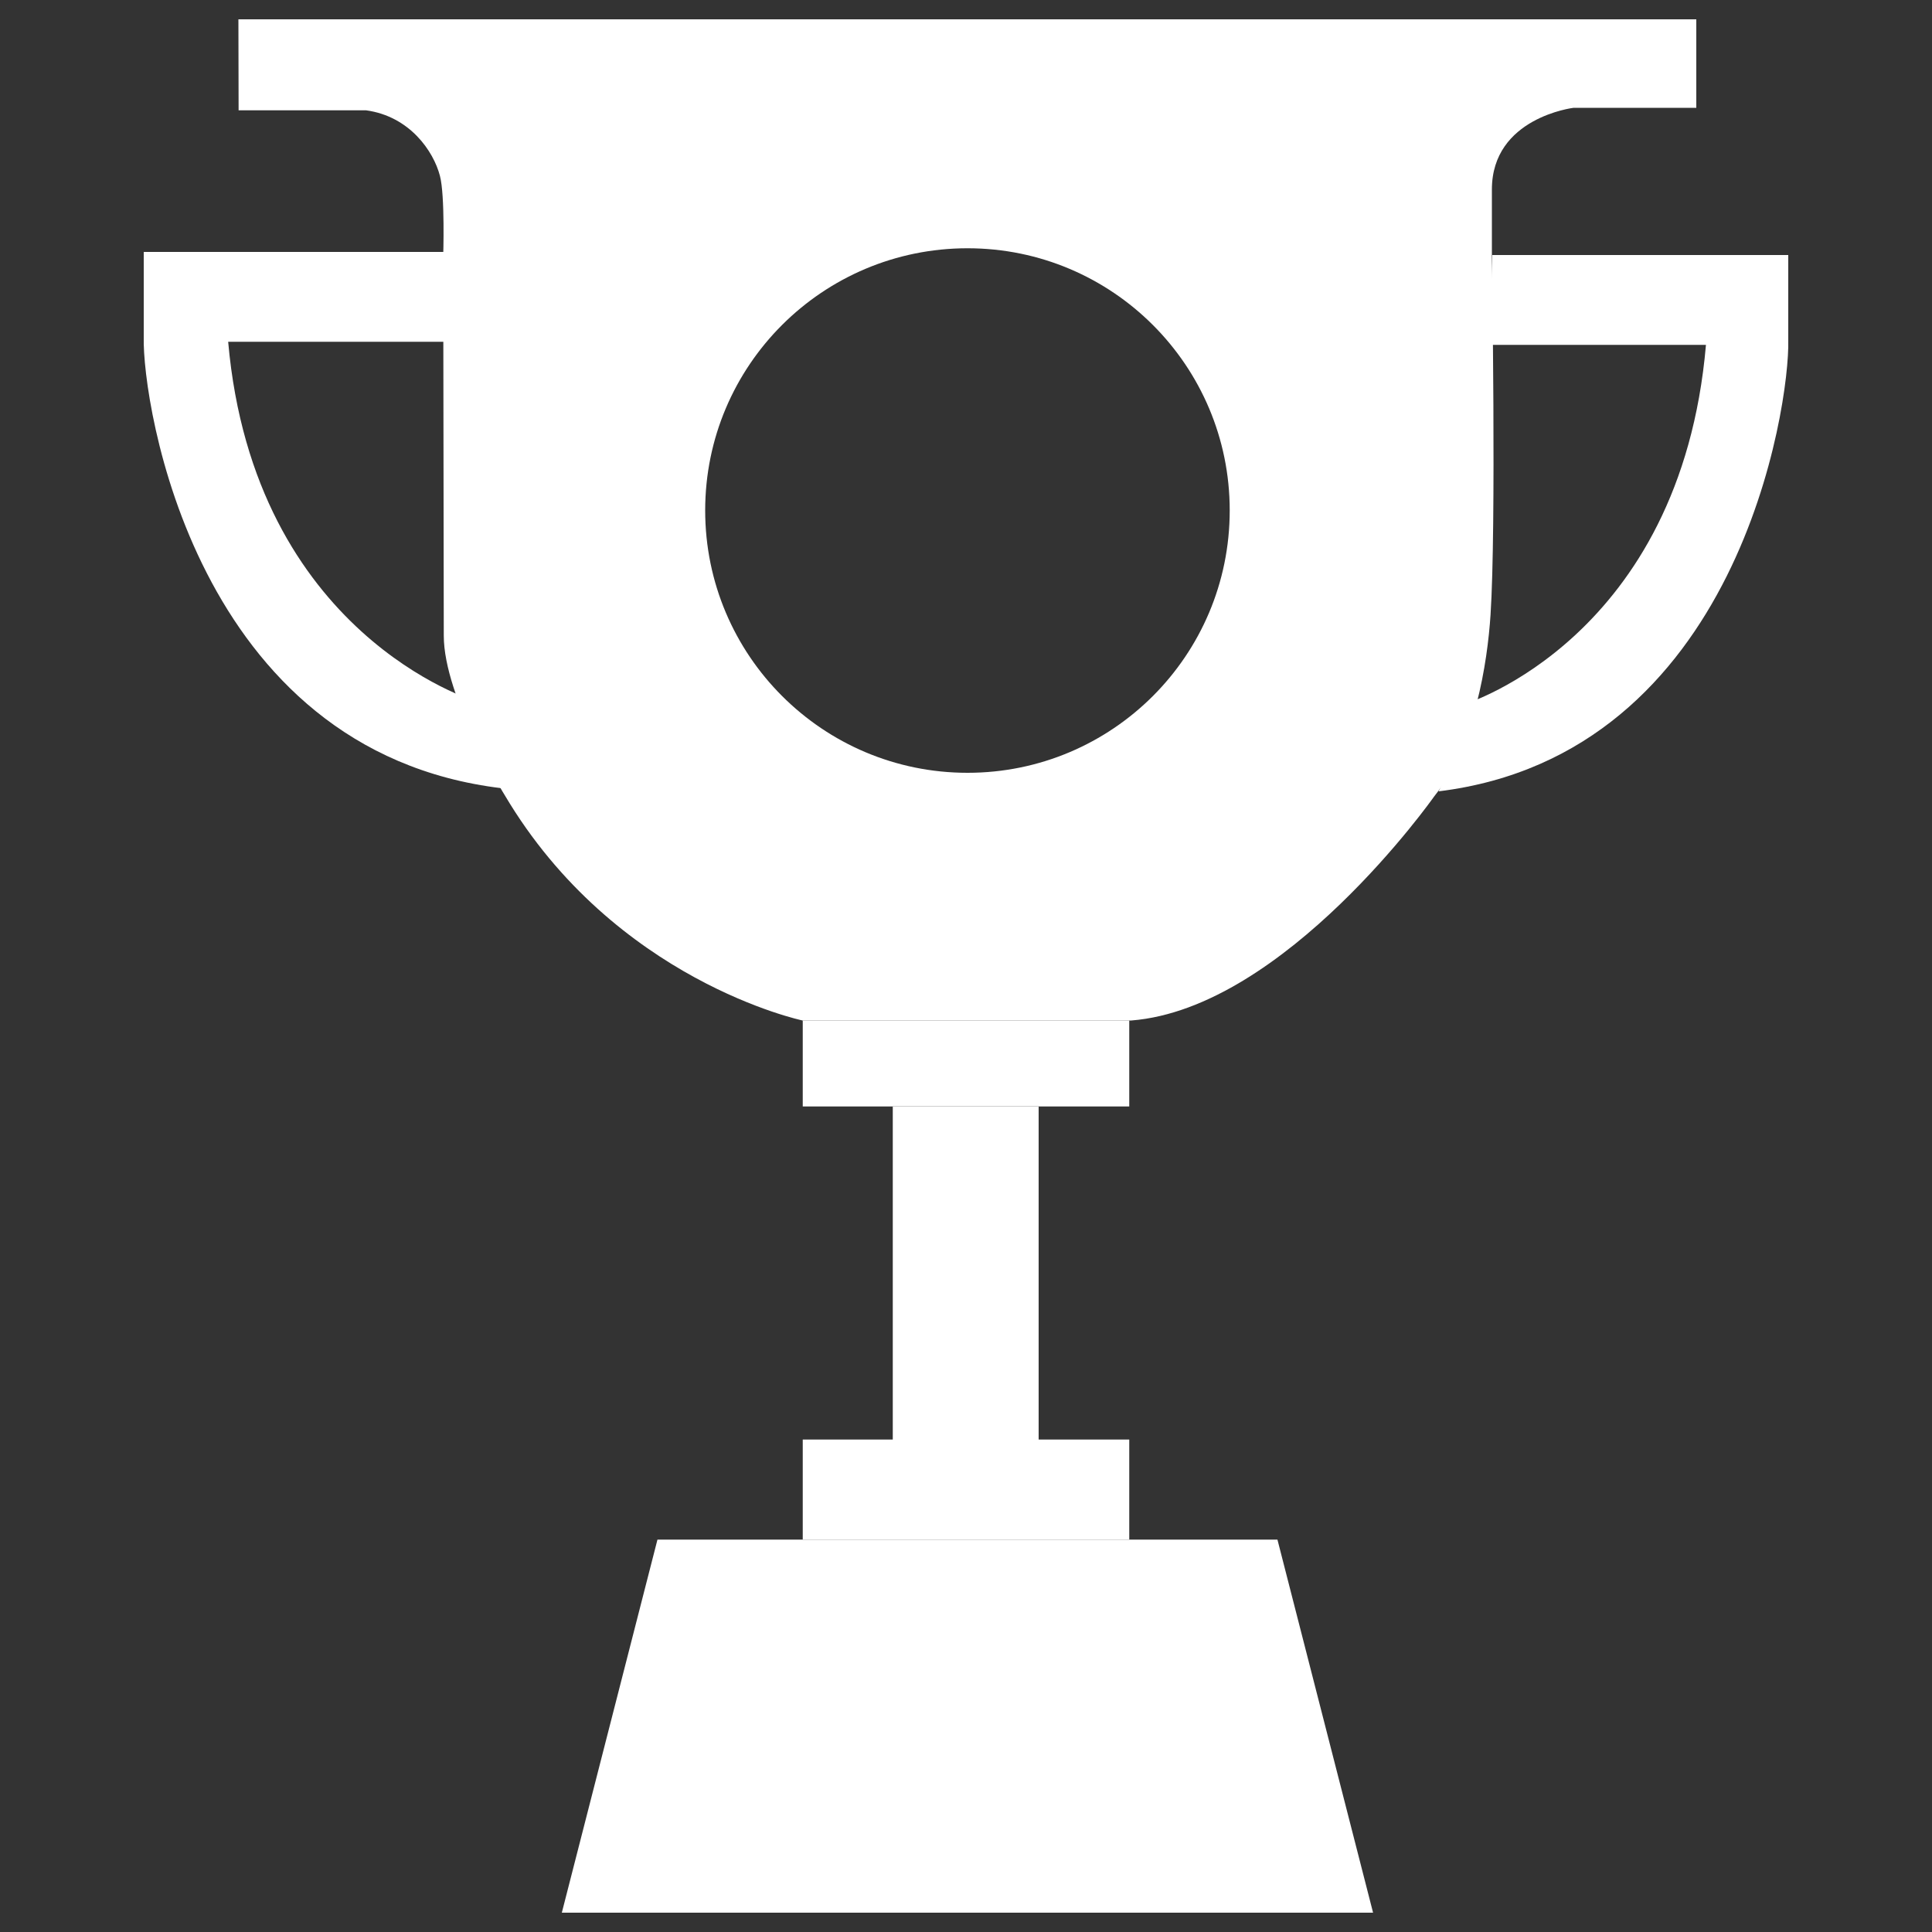 <?xml version="1.0" encoding="utf-8"?>
<svg viewBox="0 0 1000 1000" xmlns="http://www.w3.org/2000/svg">
	<rect x="0" y="0" width="1000" height="1000" fill="#333333" stroke="none"/>
	<g fill="white">
		<title>Tournaments</title>
		<path d="m462.1,572.8l75.5,0l0,172.4l-75.5,0l0,-172.4z" id="tournaments_2"/>
		<path d="m772.4,132l105.7,0l47.5,0c0,0 0,39 0,44.3c0.8,33.3 -25.5,214.2 -181,233.3c0,0 10.6,-20.4 13.7,-45.2c0,0 111.6,-34.2 124.7,-185.9l-112.1,0l1.5,-46.5z" id="tournaments_3"/>
		<path d="m231.3,130.4l-108.3,0l-48.6,0c0,0 0,39 0,44.3c-0.8,33.3 26.1,214.2 185.4,233.3c0,0 -10.8,-20.4 -14,-45.2c0,0 -114.3,-34.2 -127.7,-185.9l114.7,0l-1.5,-46.5z" id="tournaments_4"/>
		<path d="m415.5,528.2l169,0l0,44.5l-169,0l0,-44.5z" id="tournaments_5"/>
		<path d="m415.5,745.1l169,0l0,51.8l-169,0l0,-51.8z" id="tournaments_6"/>
		<path d="m290.8,990l49.5,-193.1l320.9,0l49.5,193.1l-419.9,0z" id="tournaments_7"/>
		<path d="m123.4,10l0.1,47.1l66,0c22.6,3.1 34.9,21.2 38.2,33.9c2.7,10.1 1.7,41.7 1.7,41.7l0.3,196.3c0,32 31.5,82.5 31.5,82.5c57,96.3 154.2,116.7 154.2,116.7l170.2,0c79.5,-6.3 156.6,-115.8 156.6,-115.8c21.2,-26.6 27.7,-69.6 29.3,-94.2c3,-45.6 0.7,-182.8 0.7,-182.8s0,0 0,-37.3c0,-37.3 42.3,-42.3 42.3,-42.3l63.5,0l0,-45.8l-754.6,0zm377.4,390c-75,0 -135.8,-60.8 -135.8,-135.8s60.8,-135.7 135.8,-135.7c75,0 135.7,60.8 135.7,135.7c0,75.1 -60.8,135.8 -135.7,135.8z" id="tournaments_8"/>
	</g>
</svg>
